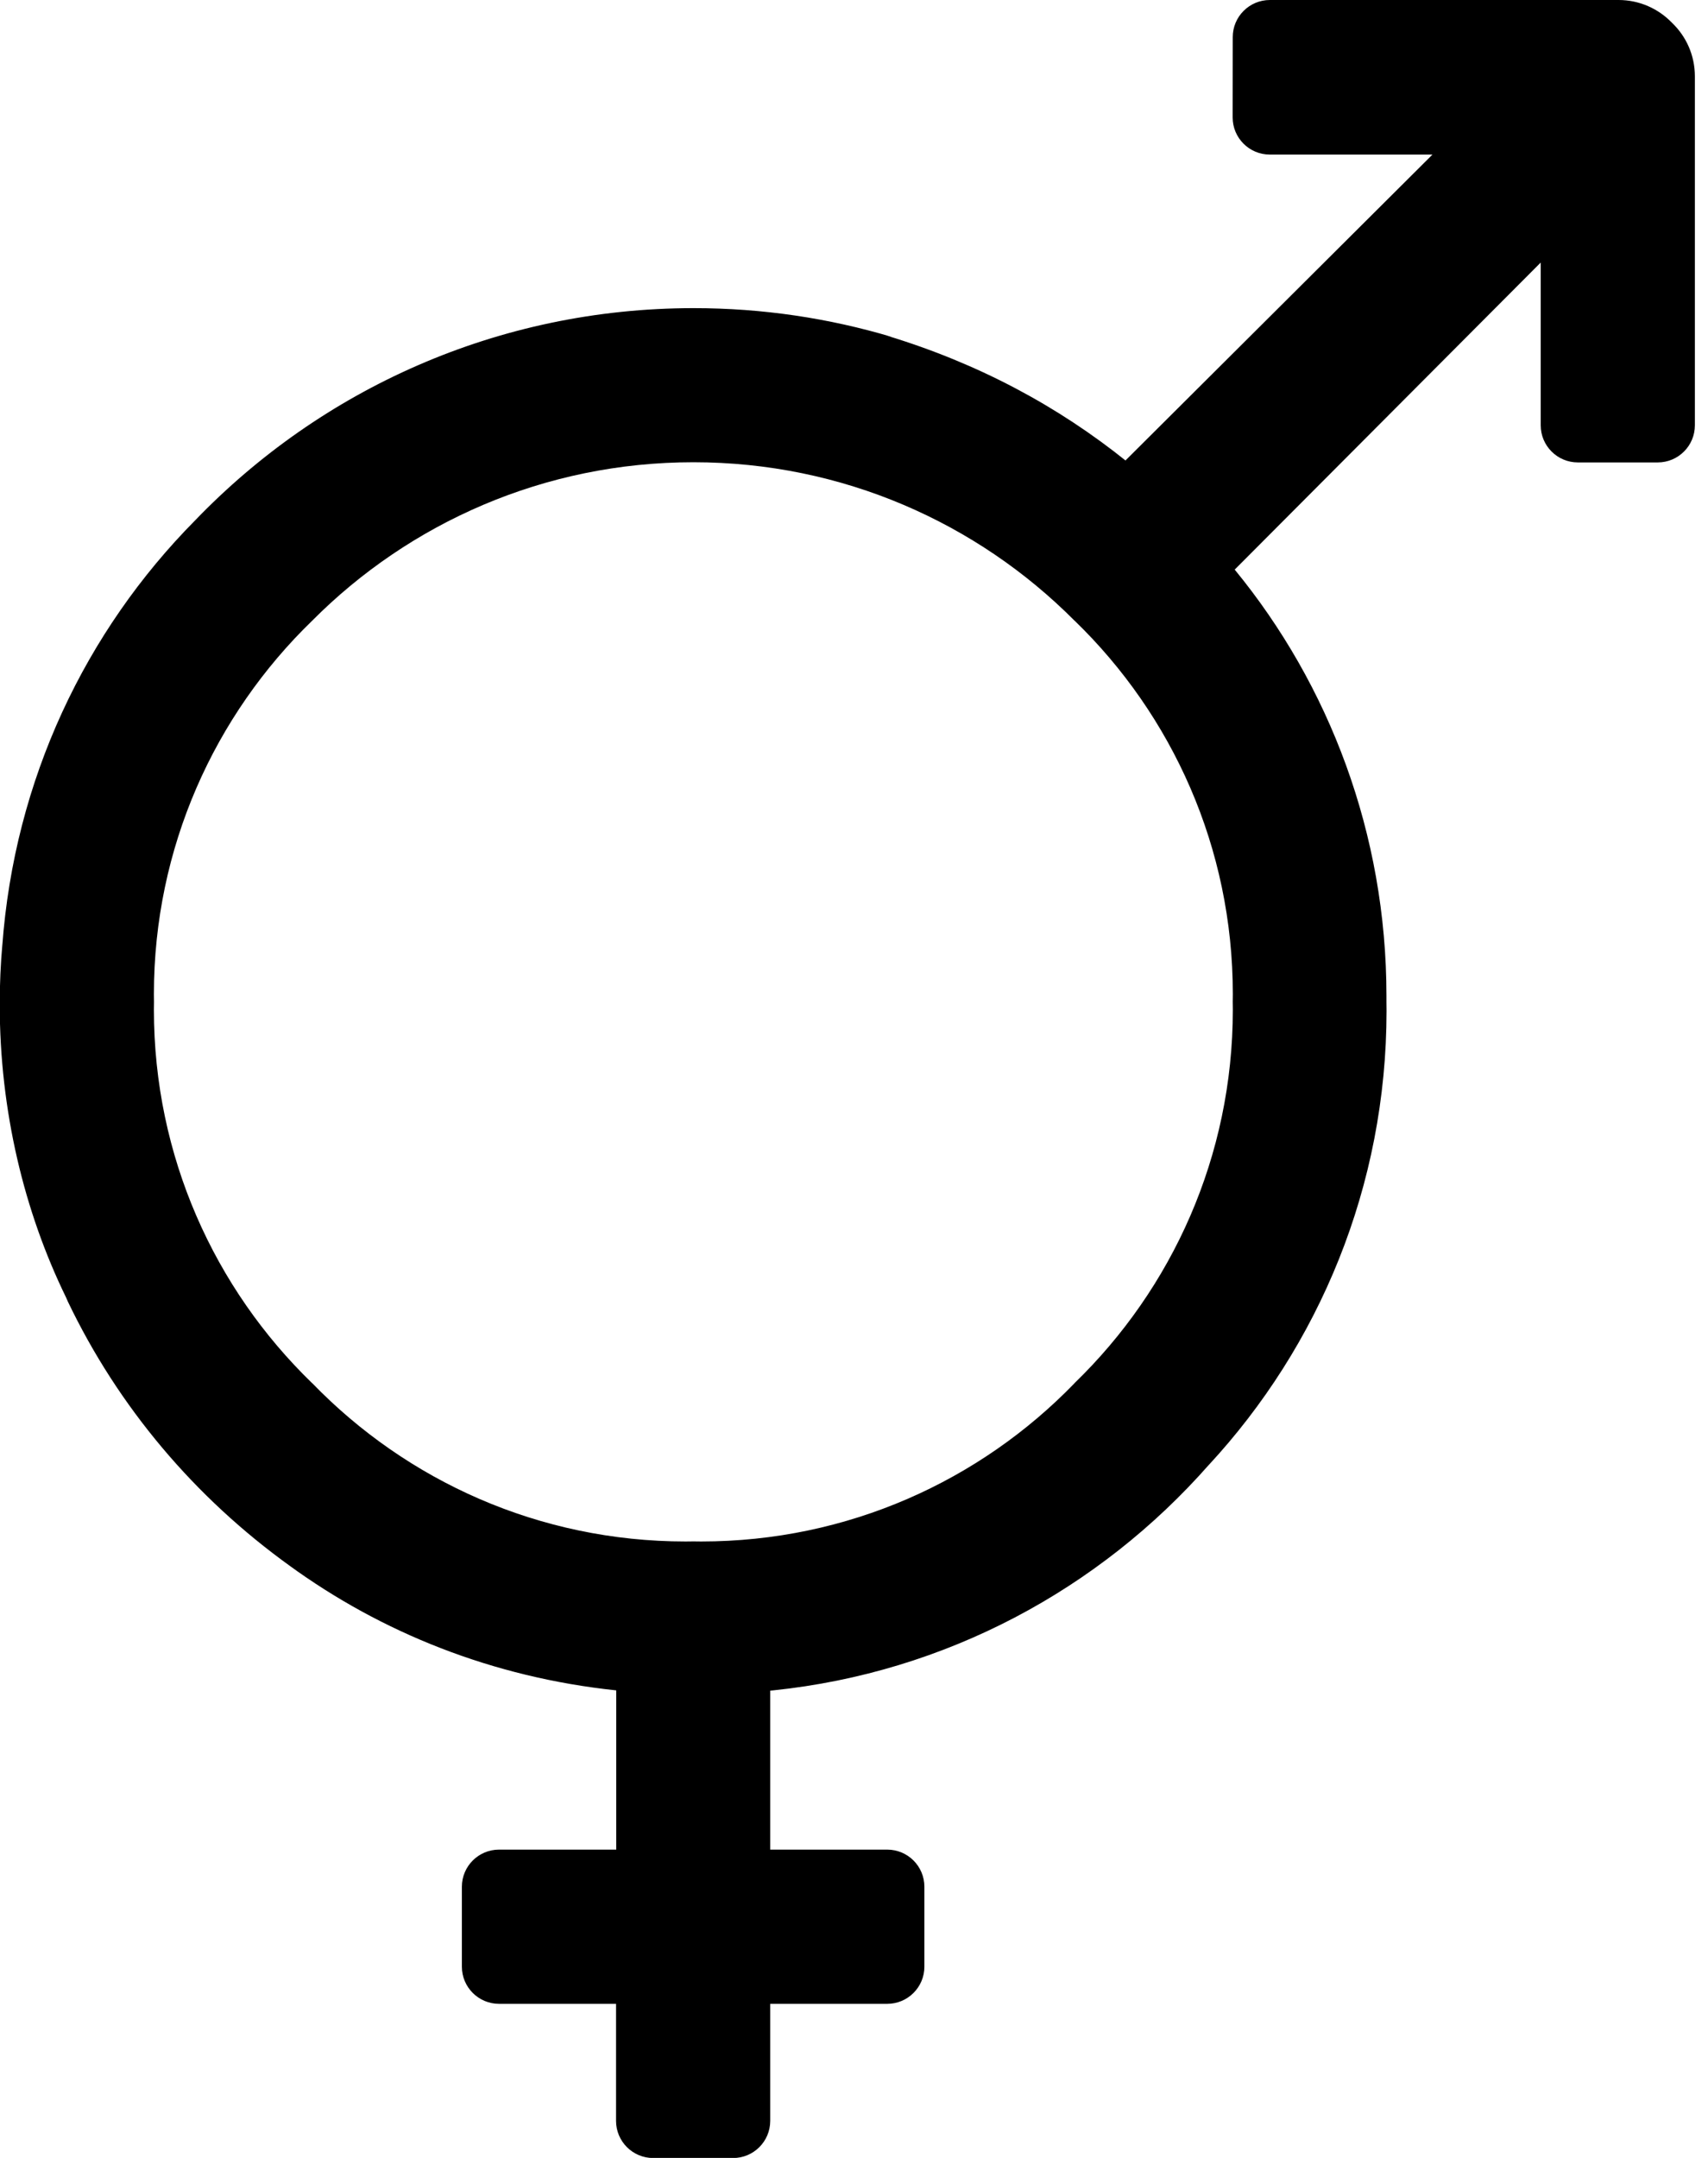 <svg xmlns="http://www.w3.org/2000/svg" viewBox="0 0 19 24" fill="currentColor"><path d="m13.713.429c0-.005 0-.011 0-.016 0-.228.185-.413.413-.413h.016-.001 3.857.007c.234 0 .445.098.595.254.157.15.254.361.254.595v.007 3.858.016c0 .228-.185.413-.413.413-.006 0-.011 0-.017 0h.001-.857c-.005 0-.011 0-.016 0-.228 0-.413-.185-.413-.413 0-.006 0-.011 0-.017v.001-1.794l-3.404 3.415c1.051 1.281 1.688 2.937 1.688 4.741v.07-.004c0 .03.001.065.001.1 0 1.951-.751 3.727-1.98 5.054l.004-.005c-1.217 1.383-2.925 2.31-4.848 2.509l-.032.003v1.768h1.286.016c.228 0 .413.185.413.413v.017-.001.857.016c0 .228-.185.413-.413.413-.006 0-.011 0-.017 0h.001-1.286v1.286.016c0 .228-.185.413-.413.413-.006 0-.011 0-.017 0h.001-.857c-.005 0-.011 0-.016 0-.228 0-.413-.185-.413-.413 0-.006 0-.011 0-.017v.001-1.286h-1.286c-.005 0-.011 0-.016 0-.228 0-.413-.185-.413-.413 0-.006 0-.011 0-.017v.001-.857c0-.005 0-.011 0-.016 0-.228.185-.413.413-.413h.017-.001 1.288v-1.771c-1.374-.145-2.609-.64-3.644-1.394l.021.015c-1.068-.767-1.917-1.775-2.478-2.947l-.02-.046c-.465-.953-.737-2.074-.737-3.258 0-.227.01-.453.03-.675l-.002.029c.135-1.856.928-3.506 2.144-4.735l-.001.001c1.402-1.458 3.369-2.363 5.548-2.363.767 0 1.508.112 2.207.321l-.054-.014c1.017.309 1.901.784 2.666 1.399l-.015-.012 3.415-3.402h-1.794c-.005 0-.011 0-.016 0-.228 0-.413-.185-.413-.413 0-.006 0-.011 0-.017v.001zm-6 16.714c.026 0 .056.001.087.001 1.629 0 3.101-.674 4.152-1.759l.001-.002c1.086-1.052 1.761-2.524 1.761-4.153 0-.031 0-.061-.001-.092v.005c0-.026.001-.056.001-.087 0-1.629-.674-3.101-1.759-4.152l-.002-.001c-1.083-1.089-2.583-1.762-4.24-1.762s-3.157.674-4.24 1.762c-1.086 1.052-1.761 2.524-1.761 4.153 0 .031 0 .061.001.092v-.005c0 .026-.001.056-.001.087 0 1.629.674 3.101 1.759 4.152l.002.001c1.052 1.086 2.524 1.761 4.153 1.761.031 0 .061 0 .092-.001z"/></svg>